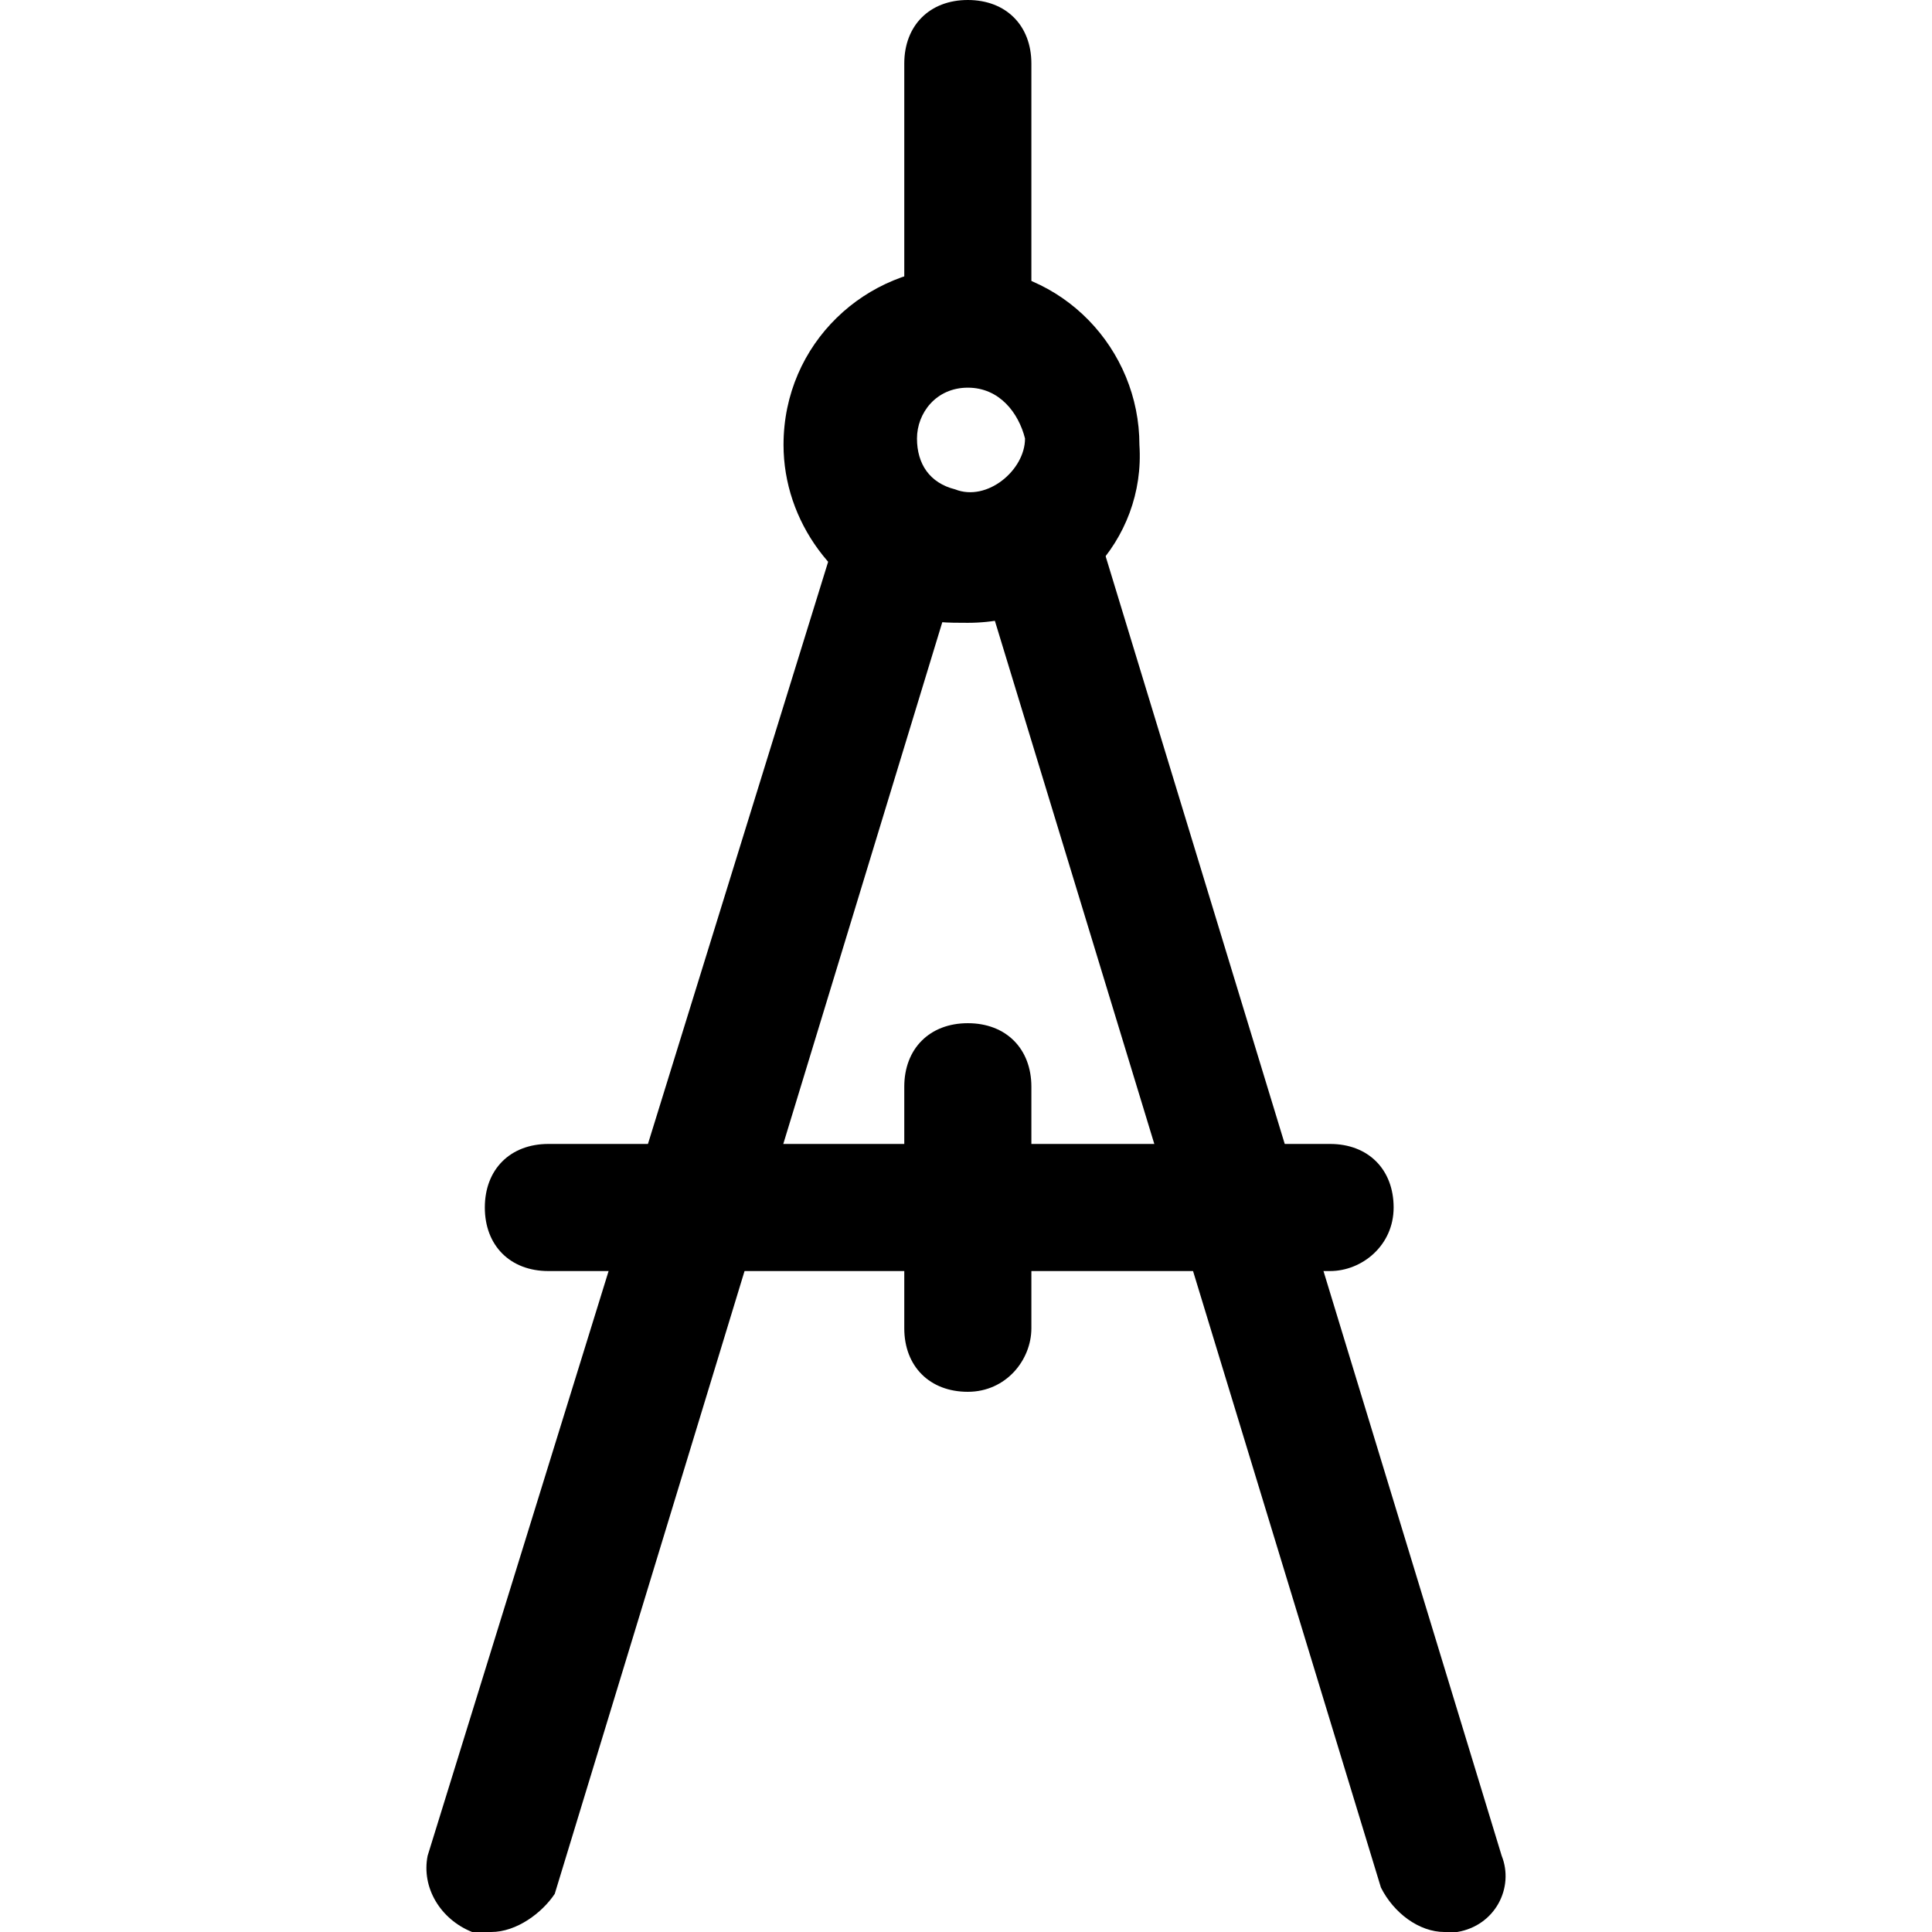 <?xml version="1.0" encoding="iso-8859-1"?>
<!-- Uploaded to: SVG Repo, www.svgrepo.com, Generator: SVG Repo Mixer Tools -->
<svg fill="#000000" height="800px" width="800px" version="1.1" id="Layer_1" xmlns="http://www.w3.org/2000/svg" xmlns:xlink="http://www.w3.org/1999/xlink" 
	 viewBox="0 0 486.4 486.4" xml:space="preserve">
<g>
	<g>
		<path d="M286.86,112c0-24-19.2-44.8-44.8-44.8c-24,0-44.8,19.2-44.8,44.8c0,19.2,12.8,36.8,32,43.2c4.8,1.6,9.6,1.6,14.4,1.6
			C269.26,156.8,288.46,136,286.86,112z M240.46,123.2c-6.4-1.6-9.6-6.4-9.6-12.8c0-6.4,4.8-12.8,12.8-12.8s12.8,6.4,14.4,12.8
			C258.06,118.4,248.46,126.4,240.46,123.2z"/>
	</g>
</g>
<g>
	<g>
		<path d="M334.86,288h-196.8c-9.6,0-16,6.4-16,16c0,9.6,6.4,16,16,16h196.8c8,0,16-6.4,16-16C350.86,294.4,344.46,288,334.86,288z"
			/>
	</g>
</g>
<g>
	<g>
		<path d="M243.66,0c-9.6,0-16,6.4-16,16v60.8c0,9.6,6.4,16,16,16c9.6,0,16-6.4,16-16V16C259.66,6.4,253.26,0,243.66,0z"/>
	</g>
</g>
<g>
	<g>
		<path d="M243.66,257.6c-9.6,0-16,6.4-16,16v60.8c0,9.6,6.4,16,16,16c9.6,0,16-8,16-16v-60.8C259.66,264,253.26,257.6,243.66,257.6
			z"/>
	</g>
</g>
<g>
	<g>
		<path d="M230.86,120c-8-1.6-16,3.2-19.2,11.2l-104,336c-1.6,8,3.2,16,11.2,19.2c1.6,0,3.2,0,4.8,0c6.4,0,12.8-4.8,16-9.6
			l102.4-336C243.66,131.2,238.86,123.2,230.86,120z"/>
	</g>
</g>
<g>
	<g>
		<path d="M378.06,467.2l-102.4-336c-1.6-9.6-11.2-14.4-19.2-11.2s-12.8,11.2-11.2,19.2l102.4,336c3.2,6.4,9.6,11.2,16,11.2
			c1.6,0,3.2,0,3.2,0C376.46,484.8,381.26,475.2,378.06,467.2z"/>
	</g>
</g>
</svg>